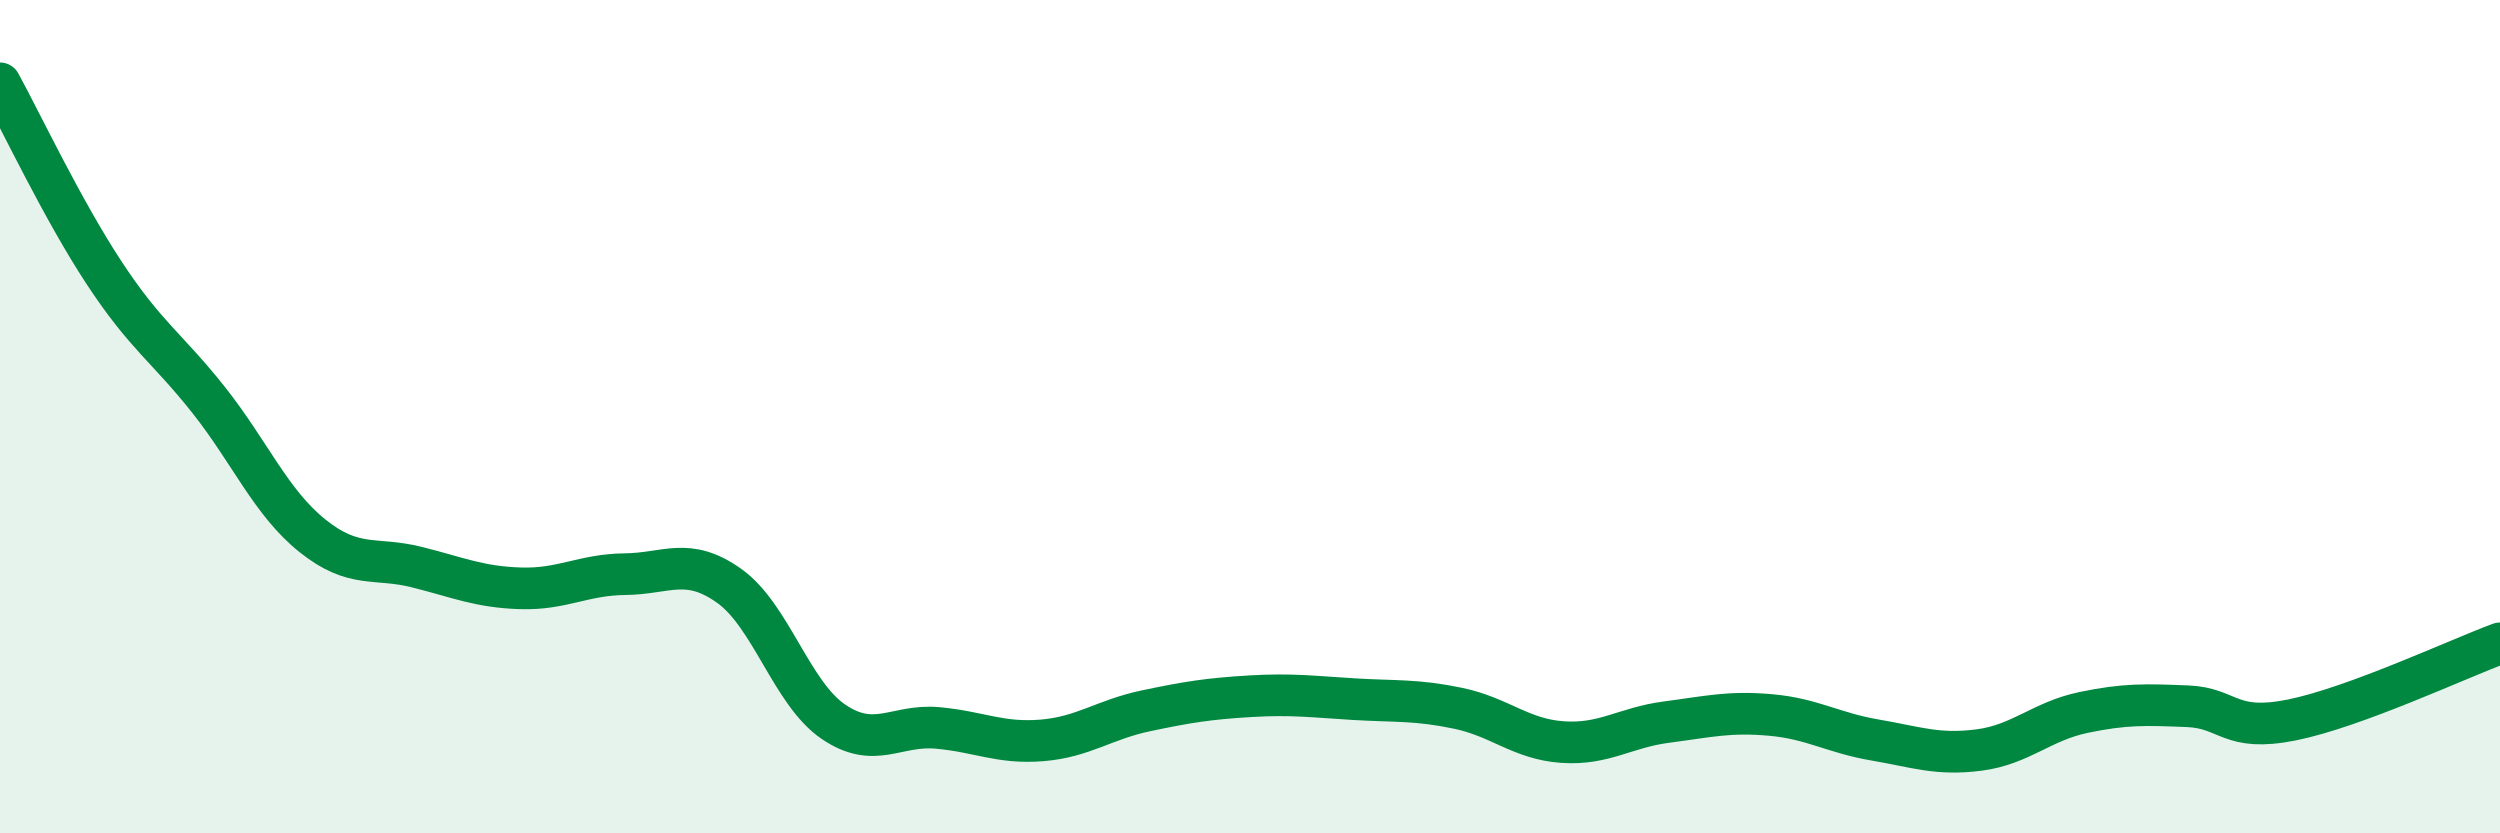 
    <svg width="60" height="20" viewBox="0 0 60 20" xmlns="http://www.w3.org/2000/svg">
      <path
        d="M 0,2 C 0.5,2.91 1.5,5.03 2.5,6.55 C 3.5,8.07 4,8.33 5,9.59 C 6,10.85 6.5,12.06 7.5,12.86 C 8.5,13.66 9,13.36 10,13.61 C 11,13.86 11.5,14.09 12.5,14.12 C 13.5,14.15 14,13.79 15,13.78 C 16,13.77 16.5,13.35 17.5,14.06 C 18.5,14.77 19,16.64 20,17.32 C 21,18 21.5,17.38 22.5,17.47 C 23.5,17.56 24,17.85 25,17.77 C 26,17.69 26.5,17.27 27.5,17.06 C 28.5,16.85 29,16.77 30,16.71 C 31,16.65 31.5,16.72 32.5,16.78 C 33.5,16.84 34,16.79 35,17 C 36,17.21 36.5,17.74 37.5,17.81 C 38.5,17.88 39,17.46 40,17.33 C 41,17.2 41.5,17.07 42.5,17.16 C 43.5,17.25 44,17.59 45,17.76 C 46,17.93 46.5,18.13 47.5,18 C 48.5,17.87 49,17.31 50,17.1 C 51,16.89 51.5,16.91 52.5,16.95 C 53.5,16.99 53.5,17.58 55,17.28 C 56.5,16.98 59,15.81 60,15.44L60 20L0 20Z"
        fill="#008740"
        opacity="0.1"
        stroke-linecap="round"
        stroke-linejoin="round"
      />
      <path
        d="M 0,2 C 0.5,2.91 1.5,5.03 2.5,6.55 C 3.5,8.07 4,8.33 5,9.59 C 6,10.85 6.5,12.06 7.5,12.86 C 8.5,13.66 9,13.36 10,13.61 C 11,13.86 11.5,14.09 12.5,14.12 C 13.5,14.15 14,13.79 15,13.78 C 16,13.77 16.5,13.35 17.5,14.06 C 18.5,14.77 19,16.64 20,17.32 C 21,18 21.5,17.38 22.5,17.47 C 23.5,17.56 24,17.85 25,17.77 C 26,17.69 26.5,17.27 27.5,17.06 C 28.5,16.85 29,16.77 30,16.71 C 31,16.65 31.5,16.72 32.5,16.78 C 33.5,16.84 34,16.79 35,17 C 36,17.21 36.5,17.74 37.5,17.81 C 38.5,17.88 39,17.46 40,17.33 C 41,17.2 41.5,17.07 42.5,17.16 C 43.5,17.25 44,17.59 45,17.76 C 46,17.93 46.5,18.13 47.5,18 C 48.5,17.87 49,17.31 50,17.1 C 51,16.89 51.5,16.91 52.5,16.95 C 53.5,16.99 53.5,17.58 55,17.28 C 56.5,16.98 59,15.81 60,15.44"
        stroke="#008740"
        stroke-width="1"
        fill="none"
        stroke-linecap="round"
        stroke-linejoin="round"
      />
    </svg>
  